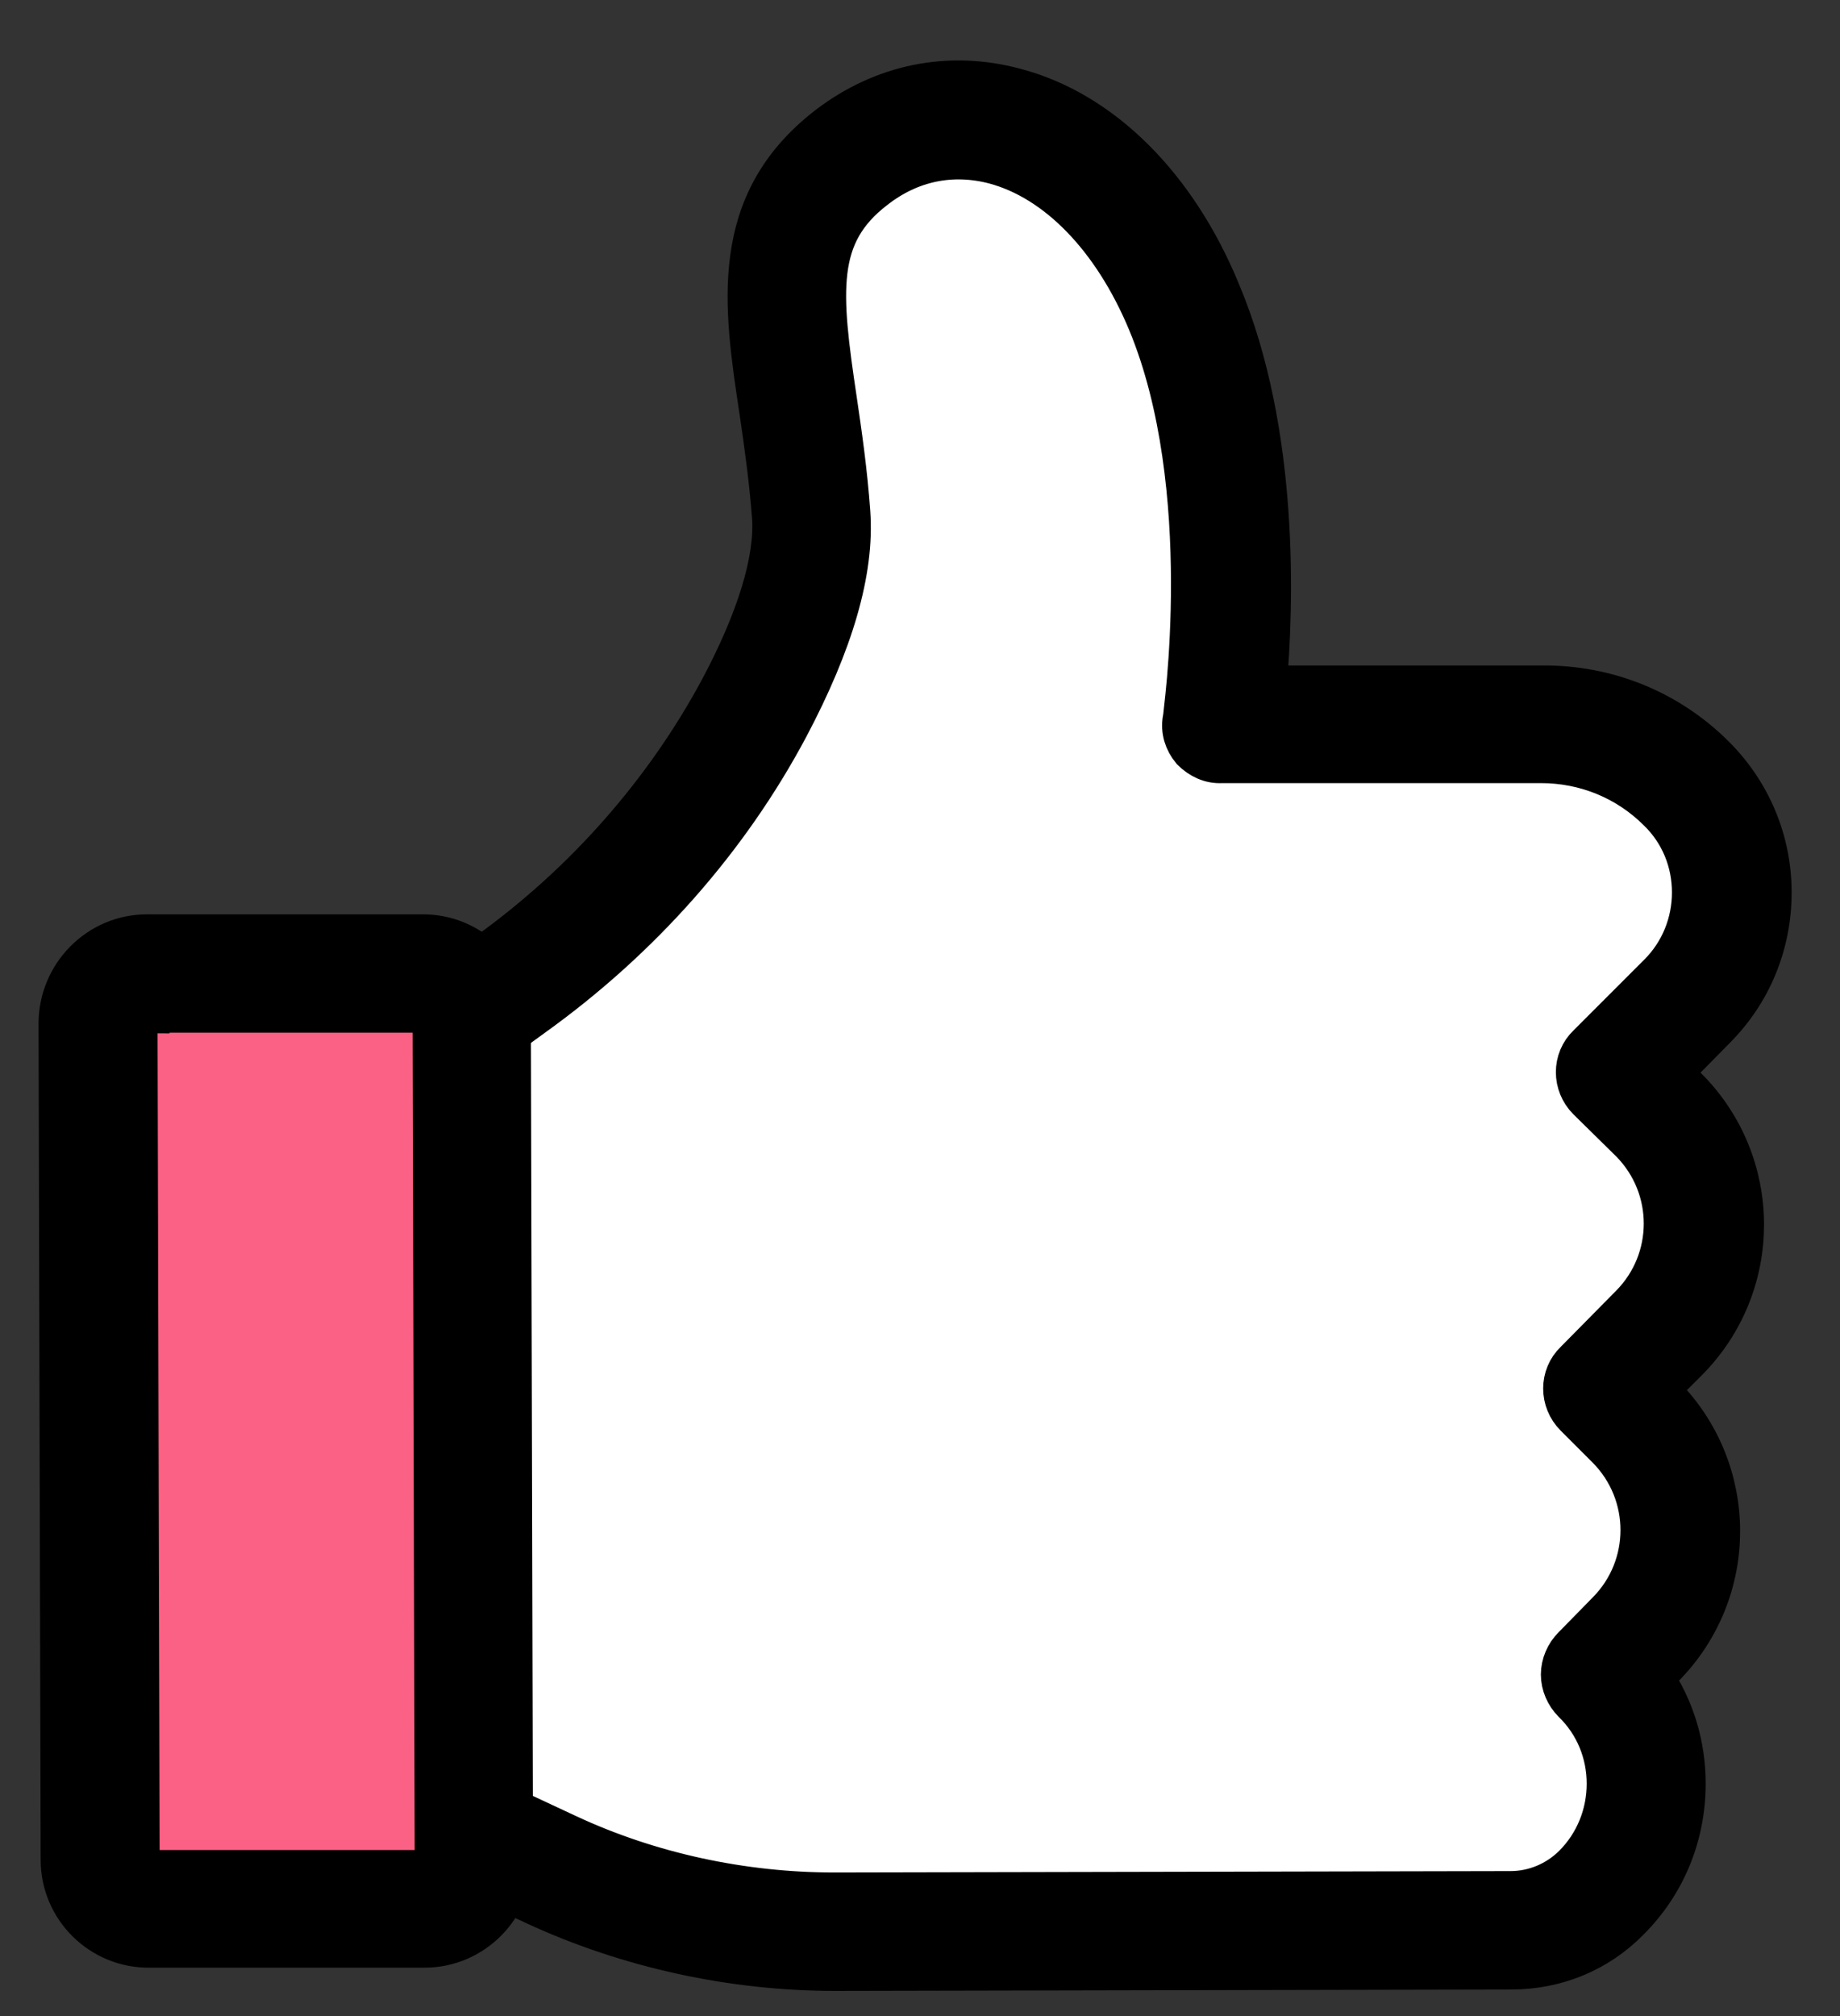 <svg width="21" height="23" viewBox="0 0 21 23" fill="none" xmlns="http://www.w3.org/2000/svg">
<rect x="0" y="0" width="21" height="23" fill="#333333" stroke="none"/>
<g id="img_icon_thumb" clip-path="url(#clip0_1982_118554)">
<path id="Vector" d="M5.199 20.824L6.292 21.33C7.305 21.796 8.414 22.037 9.531 22.037L17.248 22.021C17.634 22.021 18.012 21.869 18.285 21.587L19.009 20.856C19.652 20.205 19.194 19.095 18.277 19.103L18.671 18.701C19.355 18.01 19.355 16.901 18.671 16.218L18.302 15.848L18.937 15.205C19.62 14.513 19.62 13.404 18.937 12.721L18.446 12.238L19.258 11.427C19.942 10.735 19.942 9.626 19.258 8.943C18.816 8.508 18.221 8.259 17.602 8.259H13.961C13.961 8.259 14.379 5.542 13.527 3.508C12.666 1.467 10.938 0.856 9.708 1.796C8.478 2.737 9.138 4.087 9.258 5.872C9.306 6.587 8.961 7.455 8.527 8.227C7.851 9.433 6.903 10.454 5.786 11.258L5.183 11.692L5.207 20.824H5.199Z" fill="white"/>
<path id="Vector_2" d="M17.248 22.448L9.531 22.464C8.358 22.464 7.176 22.206 6.115 21.716L5.022 21.21C4.869 21.137 4.773 20.985 4.773 20.824L4.749 11.692C4.749 11.555 4.813 11.427 4.925 11.346L5.577 10.88C6.686 10.084 7.602 9.039 8.229 7.874C8.655 7.078 8.864 6.394 8.832 5.904C8.8 5.478 8.744 5.076 8.687 4.69C8.503 3.476 8.334 2.327 9.451 1.459C10.078 0.976 10.834 0.824 11.581 1.025C12.562 1.282 13.414 2.126 13.912 3.34C14.588 4.948 14.515 6.933 14.435 7.841H17.594C18.334 7.833 19.033 8.115 19.556 8.637C19.966 9.047 20.199 9.594 20.199 10.181C20.199 10.767 19.974 11.314 19.564 11.724L19.057 12.239L19.242 12.423C20.094 13.275 20.102 14.658 19.242 15.518L18.904 15.856L18.969 15.92C19.821 16.772 19.829 18.155 18.969 19.015L18.848 19.136C19.089 19.489 19.218 19.907 19.218 20.349C19.218 20.936 18.993 21.483 18.583 21.893C18.229 22.255 17.755 22.448 17.248 22.448ZM5.625 20.55L6.469 20.944C7.417 21.386 8.478 21.611 9.523 21.611L17.241 21.595C17.514 21.595 17.779 21.483 17.972 21.29C18.221 21.041 18.358 20.703 18.358 20.349C18.358 19.996 18.221 19.658 17.964 19.409C17.884 19.328 17.835 19.216 17.835 19.104C17.835 18.991 17.884 18.878 17.964 18.798L18.358 18.396C18.872 17.874 18.872 17.038 18.358 16.515L17.988 16.145C17.819 15.976 17.819 15.703 17.988 15.542L18.623 14.899C19.138 14.377 19.138 13.541 18.623 13.018L18.133 12.536C17.964 12.367 17.964 12.094 18.133 11.933L18.945 11.121C19.194 10.872 19.331 10.534 19.331 10.181C19.331 9.827 19.194 9.489 18.937 9.24C18.575 8.878 18.093 8.685 17.586 8.685H13.945C13.816 8.693 13.704 8.637 13.615 8.549C13.535 8.452 13.495 8.332 13.519 8.203C13.519 8.179 13.905 5.566 13.117 3.669C12.715 2.705 12.072 2.046 11.356 1.853C10.866 1.724 10.384 1.821 9.974 2.142C9.282 2.673 9.347 3.332 9.531 4.562C9.588 4.948 9.652 5.39 9.684 5.848C9.732 6.515 9.491 7.327 8.985 8.284C8.302 9.57 7.297 10.703 6.075 11.579L5.609 11.917L5.633 20.55H5.625Z" fill="black" stroke="black" stroke-width="0.498" stroke-miterlimit="10"/>
<path id="Vector_3" d="M4.814 11.095L1.679 11.102C1.369 11.103 1.117 11.355 1.118 11.666L1.141 21.208C1.142 21.519 1.395 21.77 1.705 21.769L4.84 21.762C5.151 21.761 5.403 21.508 5.402 21.198L5.379 11.656C5.378 11.345 5.125 11.094 4.814 11.095Z" fill="#FB6184"/>
<path id="Vector_4" d="M4.845 22.199H1.71C1.163 22.207 0.713 21.765 0.713 21.218L0.689 11.677C0.689 11.13 1.131 10.68 1.678 10.68H4.813C5.36 10.672 5.81 11.114 5.81 11.661L5.834 21.202C5.834 21.749 5.392 22.199 4.845 22.199ZM1.686 11.54C1.614 11.54 1.549 11.604 1.549 11.677L1.573 21.218C1.573 21.291 1.638 21.355 1.71 21.355H4.845C4.918 21.355 4.982 21.283 4.982 21.21L4.958 11.668C4.958 11.596 4.893 11.532 4.821 11.532H1.686V11.54Z" fill="black" stroke="black" stroke-width="0.498" stroke-miterlimit="10"/>
</g>
<defs>
<clipPath id="clip0_1982_118554">
<rect width="21" height="23" fill="white"/>
</clipPath>
</defs>
</svg>
